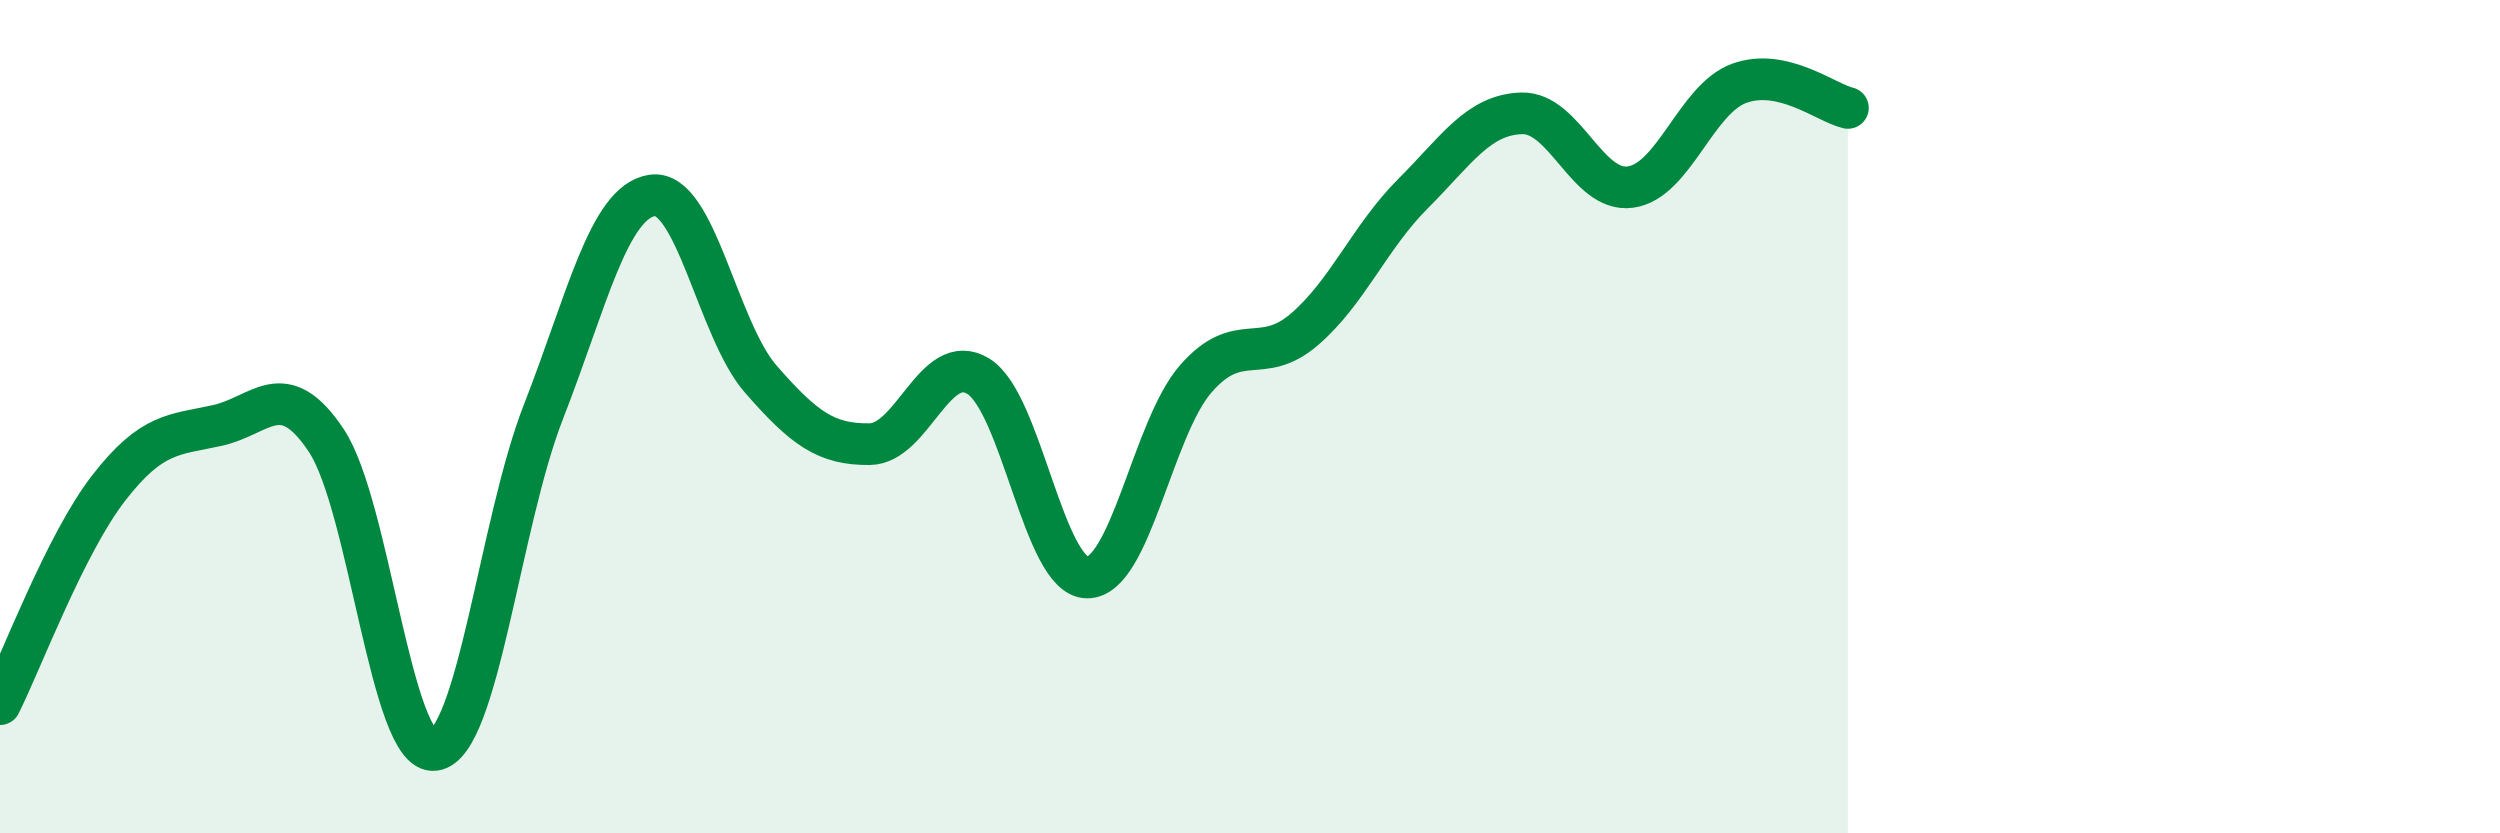 
    <svg width="60" height="20" viewBox="0 0 60 20" xmlns="http://www.w3.org/2000/svg">
      <path
        d="M 0,16.9 C 0.52,15.86 1.57,13.05 2.61,11.71 C 3.65,10.37 4.18,10.44 5.22,10.21 C 6.26,9.98 6.79,9.01 7.83,10.57 C 8.87,12.13 9.39,18.14 10.43,18 C 11.47,17.86 12,12.55 13.04,9.89 C 14.08,7.23 14.61,4.85 15.65,4.69 C 16.69,4.53 17.22,7.91 18.26,9.1 C 19.3,10.29 19.83,10.67 20.87,10.66 C 21.91,10.65 22.44,8.39 23.48,9.03 C 24.52,9.67 25.05,13.85 26.09,13.86 C 27.13,13.87 27.66,10.28 28.7,9.09 C 29.74,7.9 30.26,8.8 31.3,7.91 C 32.34,7.02 32.87,5.69 33.91,4.65 C 34.95,3.61 35.48,2.75 36.52,2.72 C 37.56,2.69 38.09,4.63 39.13,4.49 C 40.17,4.35 40.7,2.38 41.74,2 C 42.78,1.62 43.83,2.47 44.35,2.59L44.35 20L0 20Z"
        fill="#008740"
        opacity="0.1"
        stroke-linecap="round"
        stroke-linejoin="round"
      />
      <path
        d="M 0,16.9 C 0.52,15.86 1.57,13.05 2.61,11.71 C 3.65,10.37 4.18,10.44 5.22,10.21 C 6.26,9.98 6.79,9.01 7.83,10.57 C 8.87,12.13 9.39,18.14 10.43,18 C 11.47,17.86 12,12.55 13.04,9.89 C 14.08,7.23 14.61,4.85 15.65,4.69 C 16.69,4.53 17.22,7.91 18.26,9.1 C 19.3,10.29 19.83,10.67 20.87,10.66 C 21.91,10.65 22.44,8.39 23.48,9.03 C 24.52,9.67 25.05,13.85 26.09,13.86 C 27.13,13.87 27.66,10.28 28.7,9.09 C 29.74,7.9 30.26,8.8 31.3,7.91 C 32.34,7.02 32.87,5.69 33.91,4.65 C 34.95,3.61 35.48,2.75 36.52,2.72 C 37.56,2.69 38.09,4.63 39.13,4.49 C 40.17,4.35 40.7,2.38 41.74,2 C 42.78,1.62 43.83,2.47 44.35,2.59"
        stroke="#008740"
        stroke-width="1"
        fill="none"
        stroke-linecap="round"
        stroke-linejoin="round"
      />
    </svg>
  